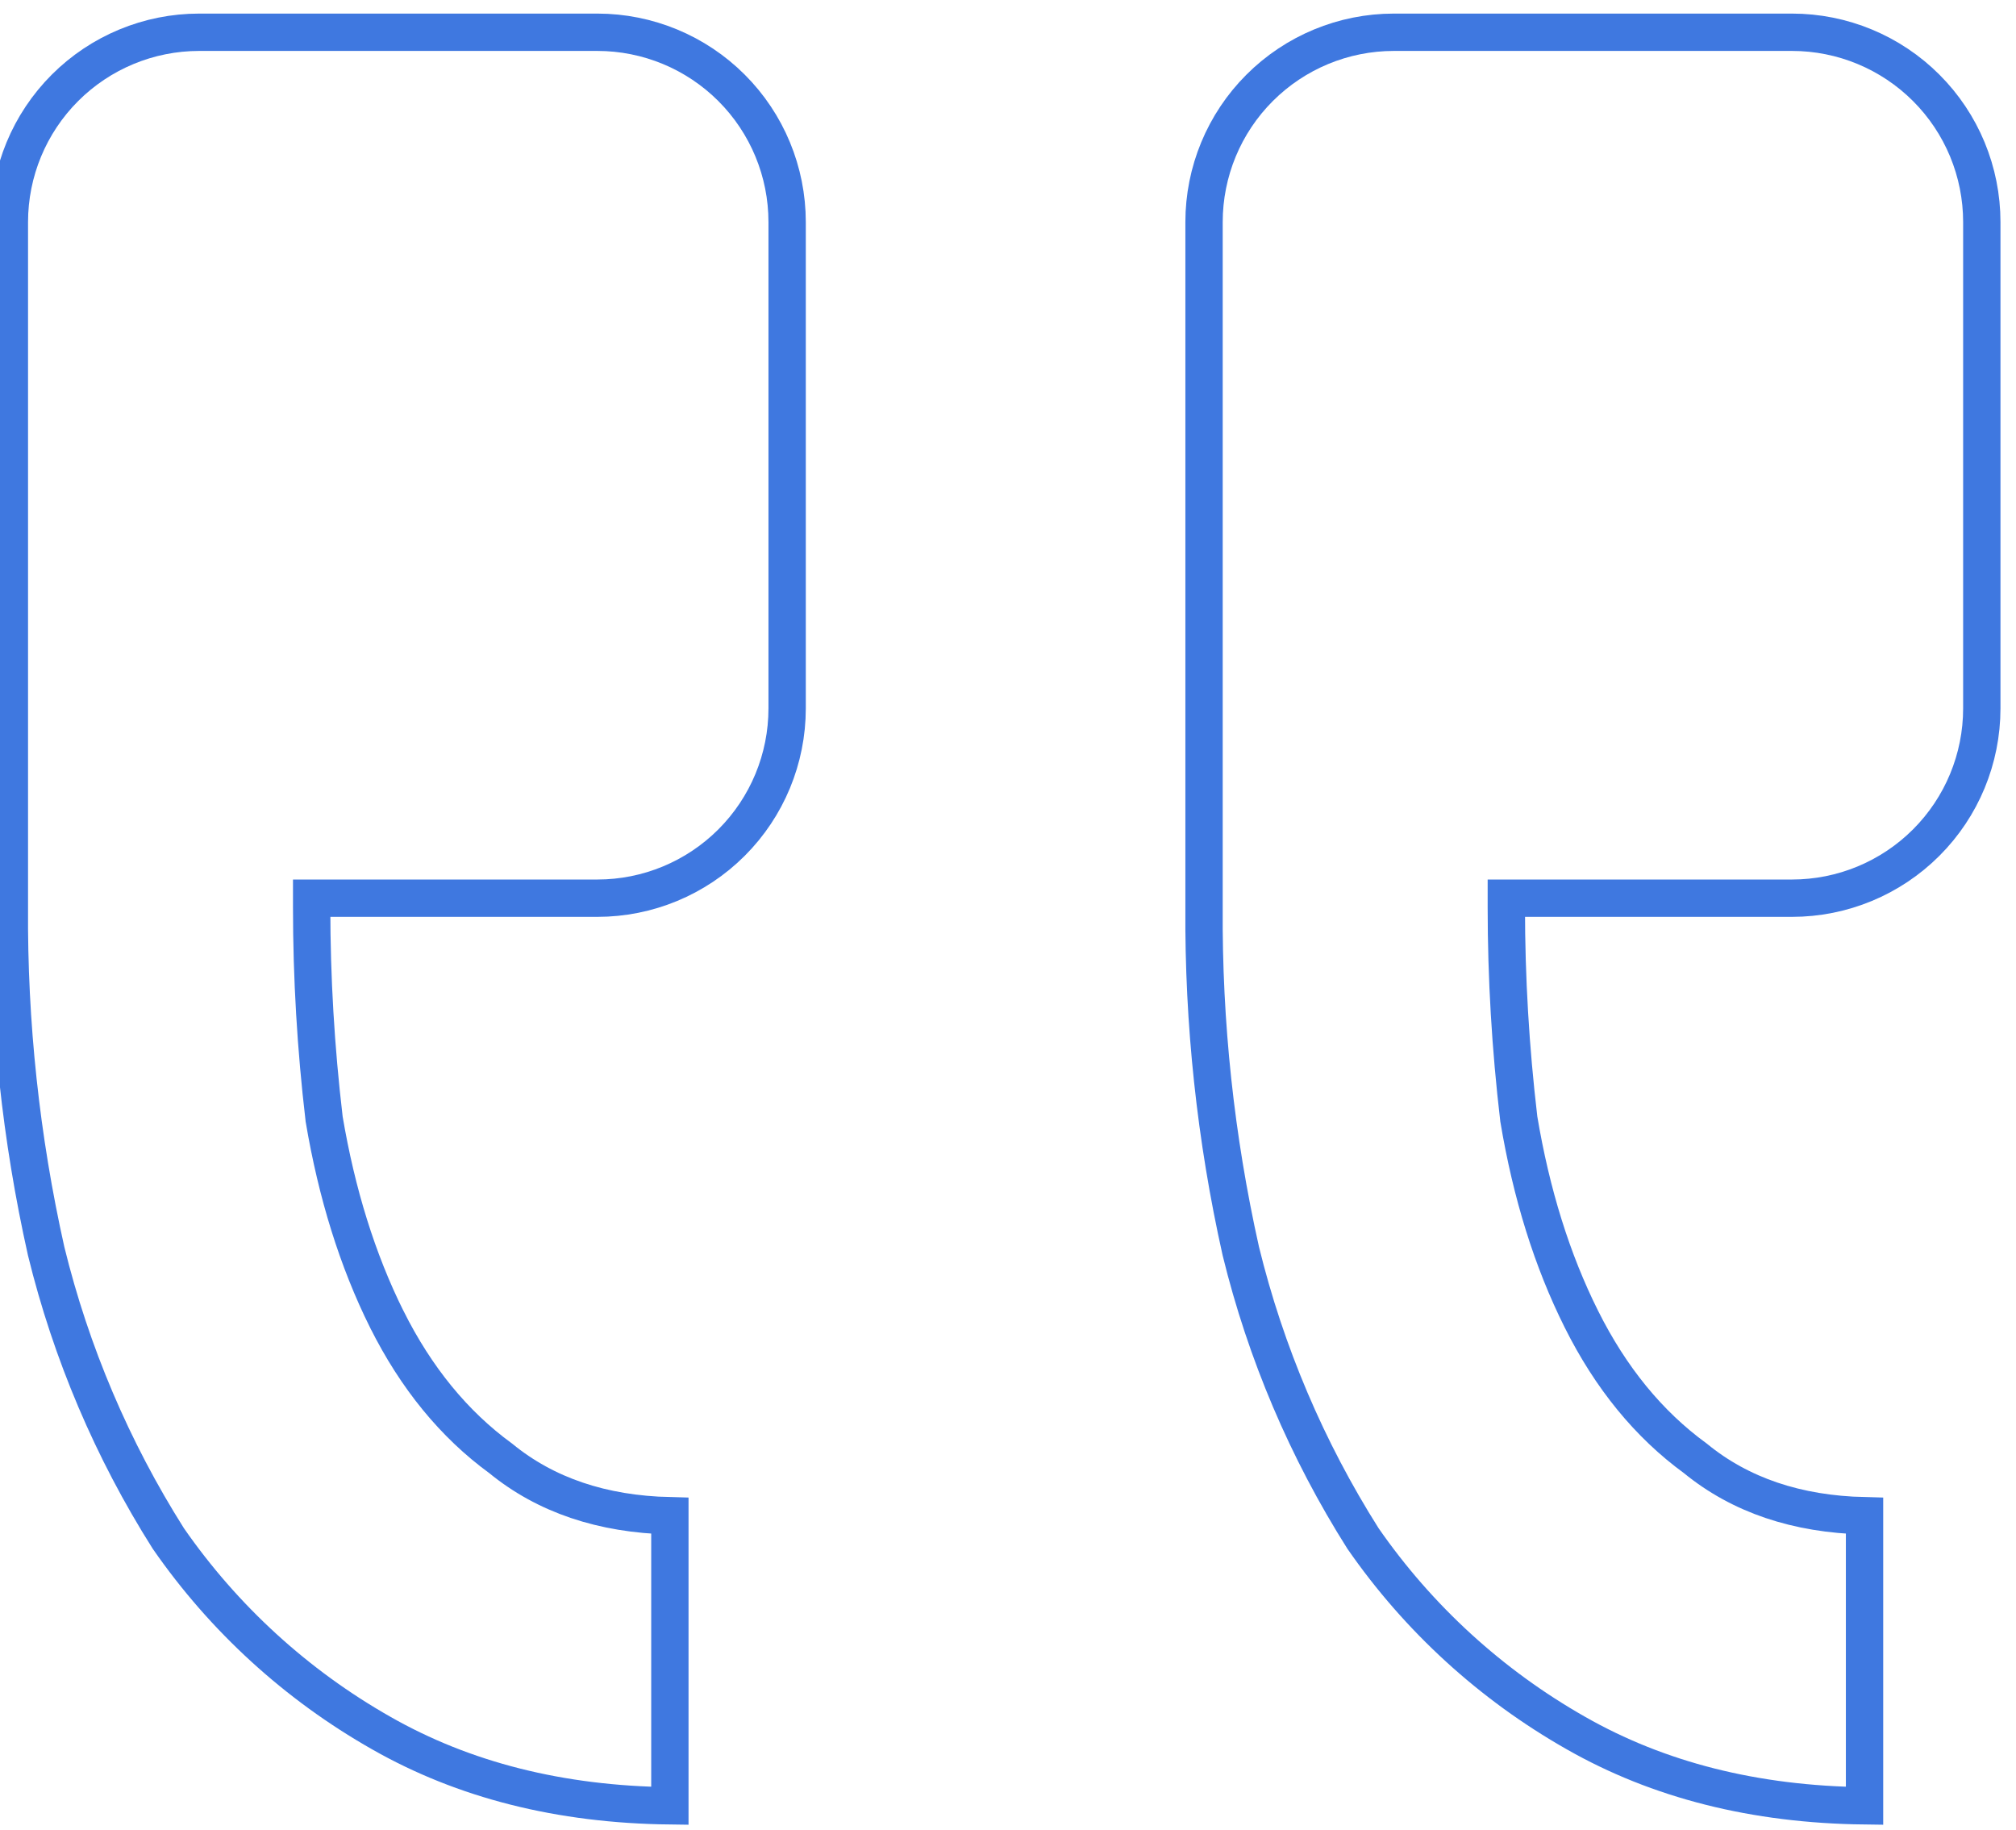 <svg width="54" height="49" viewBox="0 0 54 49" fill="none" xmlns="http://www.w3.org/2000/svg">
<path d="M40.348 24.305V24.055H40.598L48.001 24.055C49.349 24.055 50.642 23.519 51.595 22.566C52.549 21.613 53.084 20.32 53.084 18.972V5.948C53.084 4.599 52.549 3.306 51.595 2.353C50.642 1.4 49.349 0.864 48.001 0.864H37.334C35.986 0.864 34.693 1.4 33.74 2.353C32.786 3.306 32.251 4.599 32.251 5.948L32.251 24.305L32.251 24.307C32.23 27.401 32.56 30.487 33.236 33.507C33.903 36.232 35.008 38.831 36.508 41.202C37.993 43.345 39.942 45.126 42.21 46.413L42.21 46.413C44.423 47.675 46.998 48.328 49.943 48.363V40.595C48.133 40.552 46.617 40.045 45.411 39.057C44.16 38.146 43.144 36.9 42.359 35.329C41.574 33.76 41.017 31.972 40.682 29.967L40.682 29.967L40.681 29.956C40.459 28.072 40.348 26.189 40.348 24.305ZM8.348 24.305V24.055H8.598L16.001 24.055C17.349 24.055 18.642 23.519 19.595 22.566C20.549 21.613 21.084 20.32 21.084 18.972V5.948C21.084 4.599 20.549 3.306 19.595 2.353C18.642 1.4 17.349 0.864 16.001 0.864H5.334C3.986 0.864 2.693 1.4 1.74 2.353C0.787 3.306 0.251 4.599 0.251 5.948L0.251 24.305L0.251 24.307C0.23 27.401 0.56 30.487 1.236 33.507C1.903 36.232 3.008 38.831 4.508 41.202C5.993 43.345 7.942 45.126 10.21 46.413L10.21 46.413C12.423 47.675 14.998 48.328 17.943 48.363V40.595C16.133 40.552 14.617 40.045 13.411 39.057C12.161 38.146 11.144 36.9 10.359 35.329L10.358 35.328C9.578 33.76 9.02 31.972 8.682 29.968L8.682 29.968L8.681 29.956C8.459 28.072 8.348 26.189 8.348 24.305Z" stroke="#3F78E0" strokeWidth="0.5"/>
</svg>
